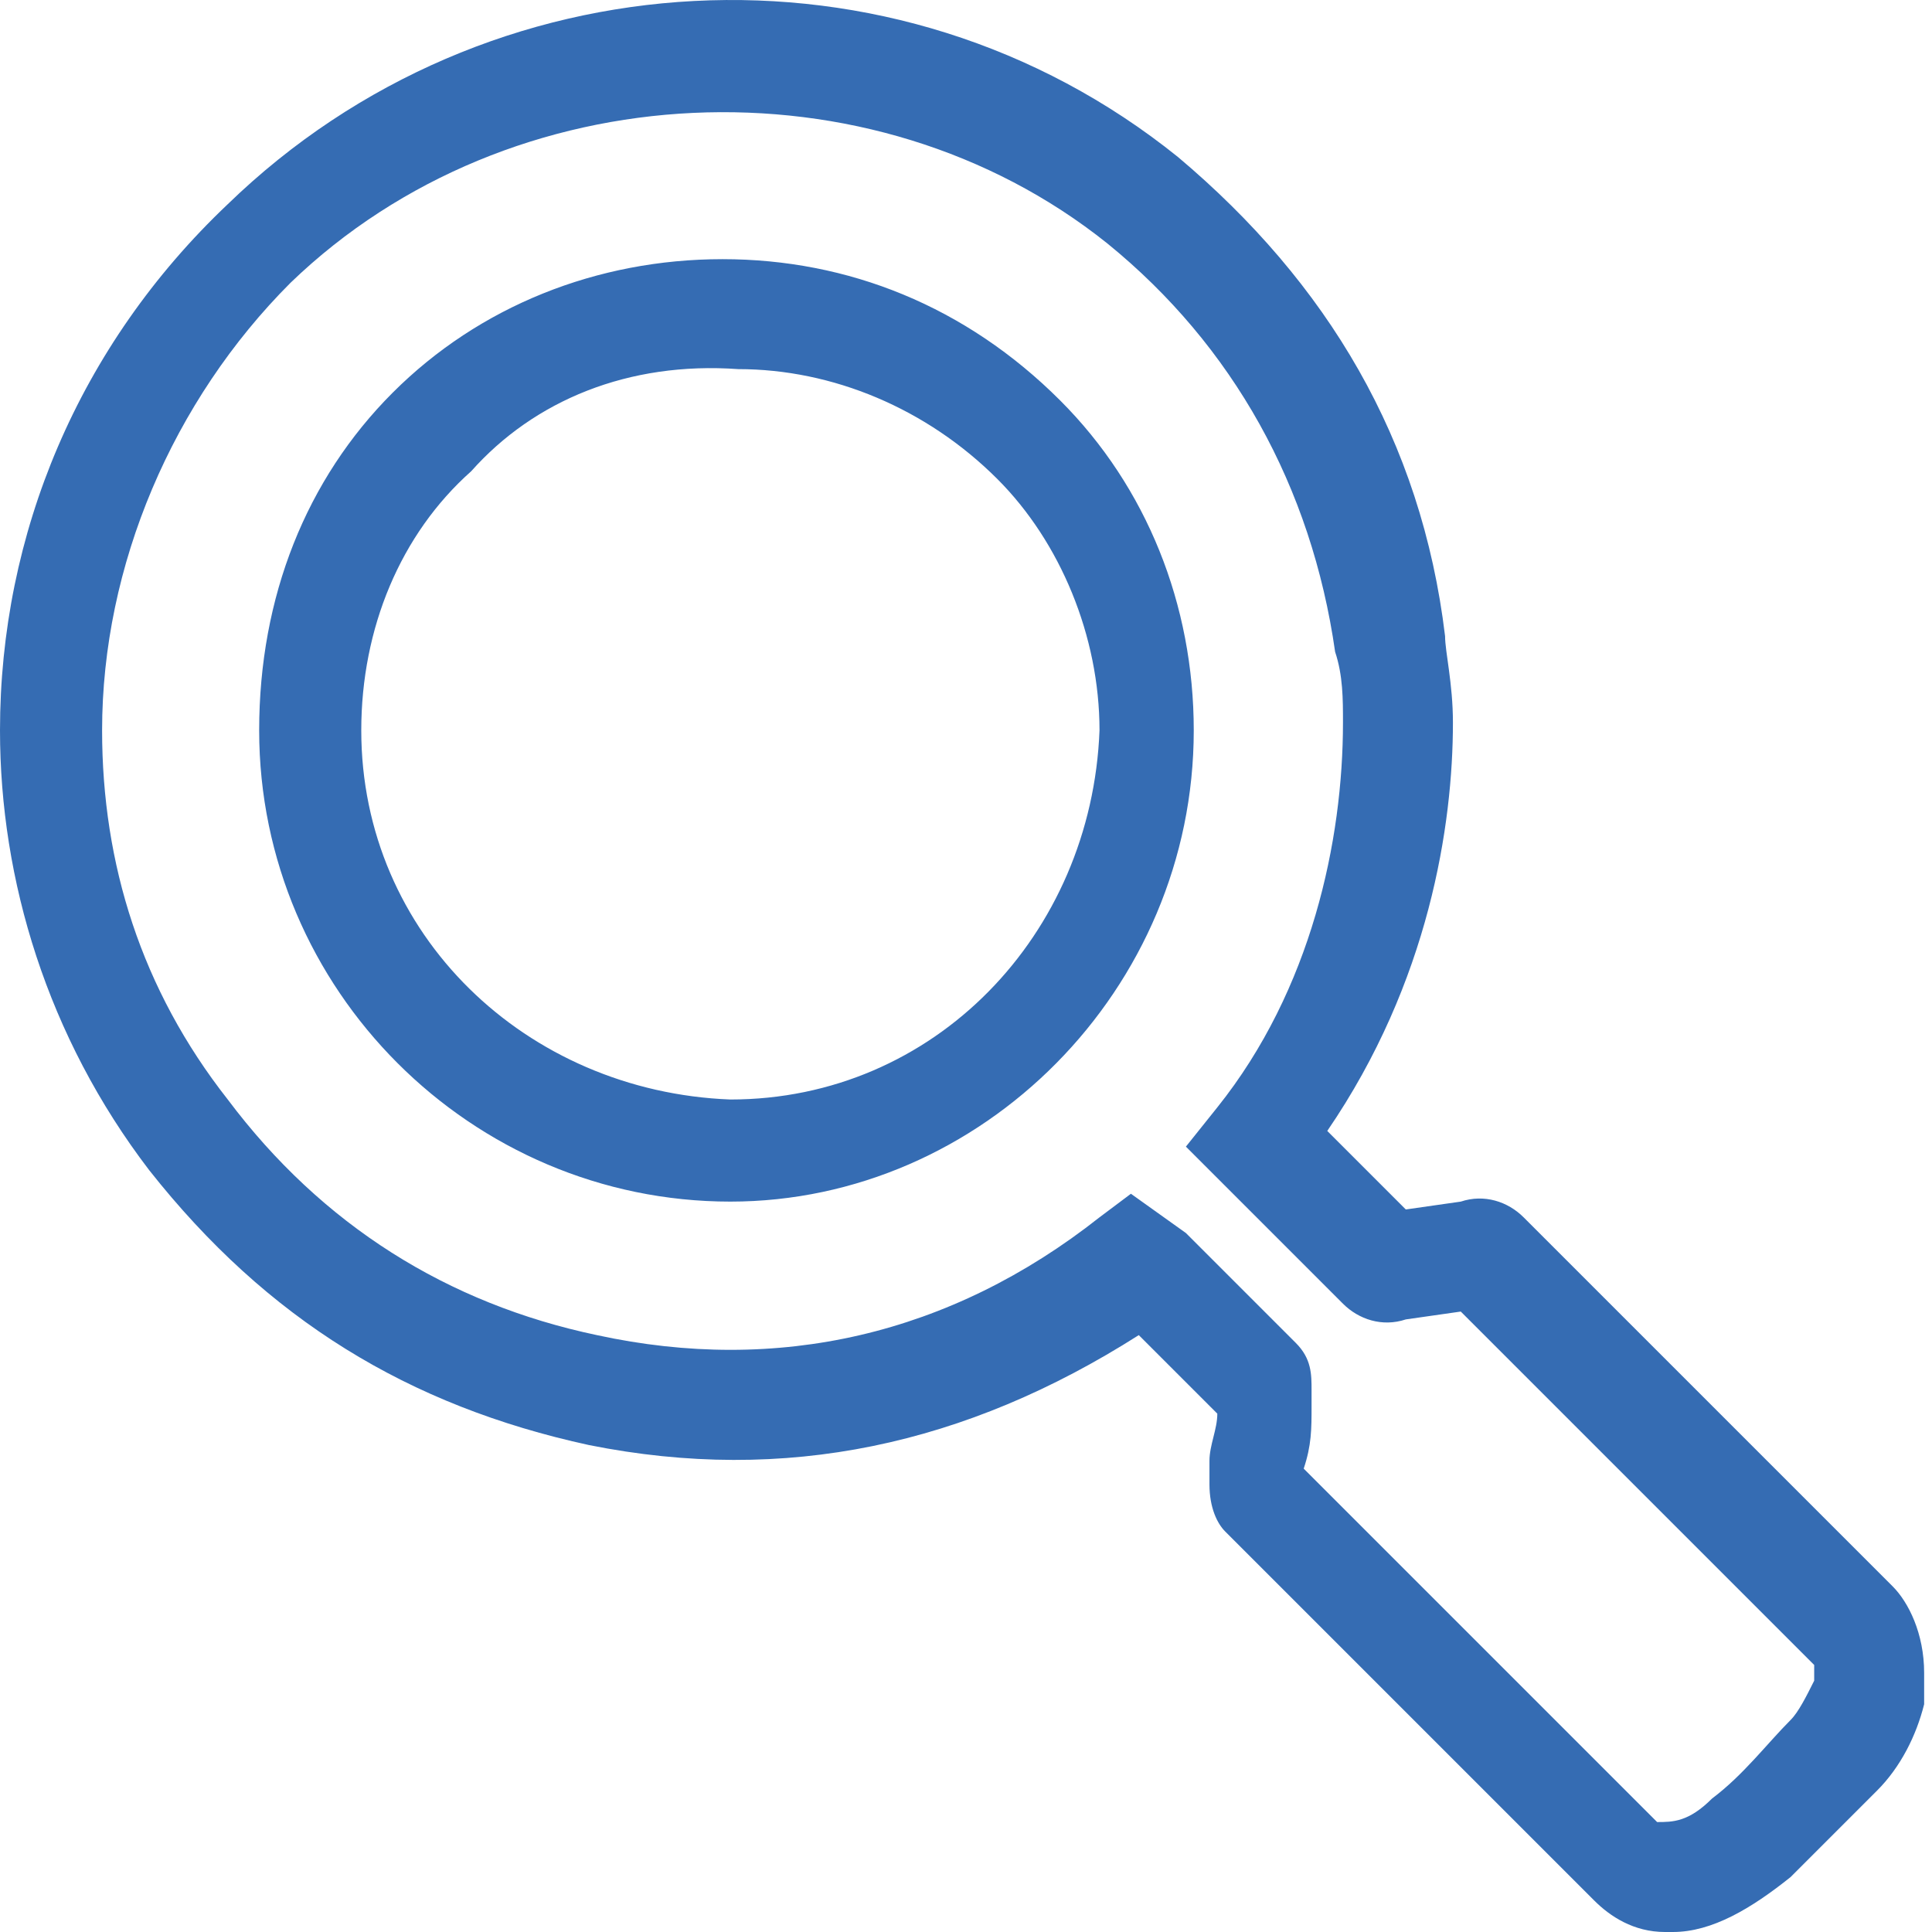 <svg fill="#356cb3" xmlns="http://www.w3.org/2000/svg" viewBox="0 0 24.6 24.6">
  <path d="M21.3 24.6h-.1c-.4 0-.7-.2-.9-.4l-4.7-4.7c-.1-.1-.2-.3-.2-.6V18.6c0-.2.1-.4.1-.6l-1-1c-2.2 1.4-4.5 1.9-7 1.4-2.3-.5-4.1-1.6-5.6-3.5C.6 13.2 0 11.2 0 9.3c0-2.5 1-4.9 2.9-6.7C6.2-.6 11.4-.9 15 2c1.9 1.6 3.1 3.6 3.4 6.1 0 .2.1.6.1 1.1 0 1.3-.3 3.3-1.6 5.2l1 1 .7-.1c.3-.1.6 0 .8.2l4.7 4.7c.2.2.4.6.4 1.1v.4c-.1.4-.3.8-.6 1.1l-1.1 1.1c-.5.4-1 .7-1.5.7zm-4.7-5.9l4.5 4.5c.2 0 .4 0 .7-.3.4-.3.7-.7 1-1 .1-.1.2-.3.3-.5v-.1-.1l-4.5-4.5-.7.1c-.3.1-.6 0-.8-.2l-1.2-1.2-.2-.2-.1-.1-.5-.5.4-.5c1.2-1.5 1.6-3.4 1.6-4.9 0-.3 0-.6-.1-.9-.3-2.1-1.3-3.9-2.9-5.2-3-2.4-7.6-2.2-10.4.5-1.5 1.5-2.4 3.6-2.4 5.7 0 1.7.5 3.3 1.6 4.7 1.2 1.6 2.8 2.6 4.7 3 2.3.5 4.5 0 6.4-1.5l.4-.3.7.5 1.4 1.4c.2.2.2.4.2.6v.2c0 .3 0 .5-.1.8zm0 .2zm-1.1-1.2zm3-1.2zm-.8-1zm-8.4-.2s-.1 0 0 0c-3.3 0-6-2.7-6-6 0-1.7.6-3.2 1.7-4.3 1.1-1.1 2.6-1.7 4.2-1.7s3.1.6 4.3 1.8c1.1 1.1 1.7 2.6 1.7 4.2 0 3.3-2.7 6-5.9 6zm-4.7-6c0 2.6 2.1 4.6 4.7 4.7 2.6 0 4.6-2.1 4.7-4.7 0-1.2-.5-2.4-1.3-3.2-.9-.9-2.1-1.4-3.3-1.4C8 4.6 6.8 5.1 6 6c-.9.8-1.4 2-1.4 3.3z"/>
</svg>
